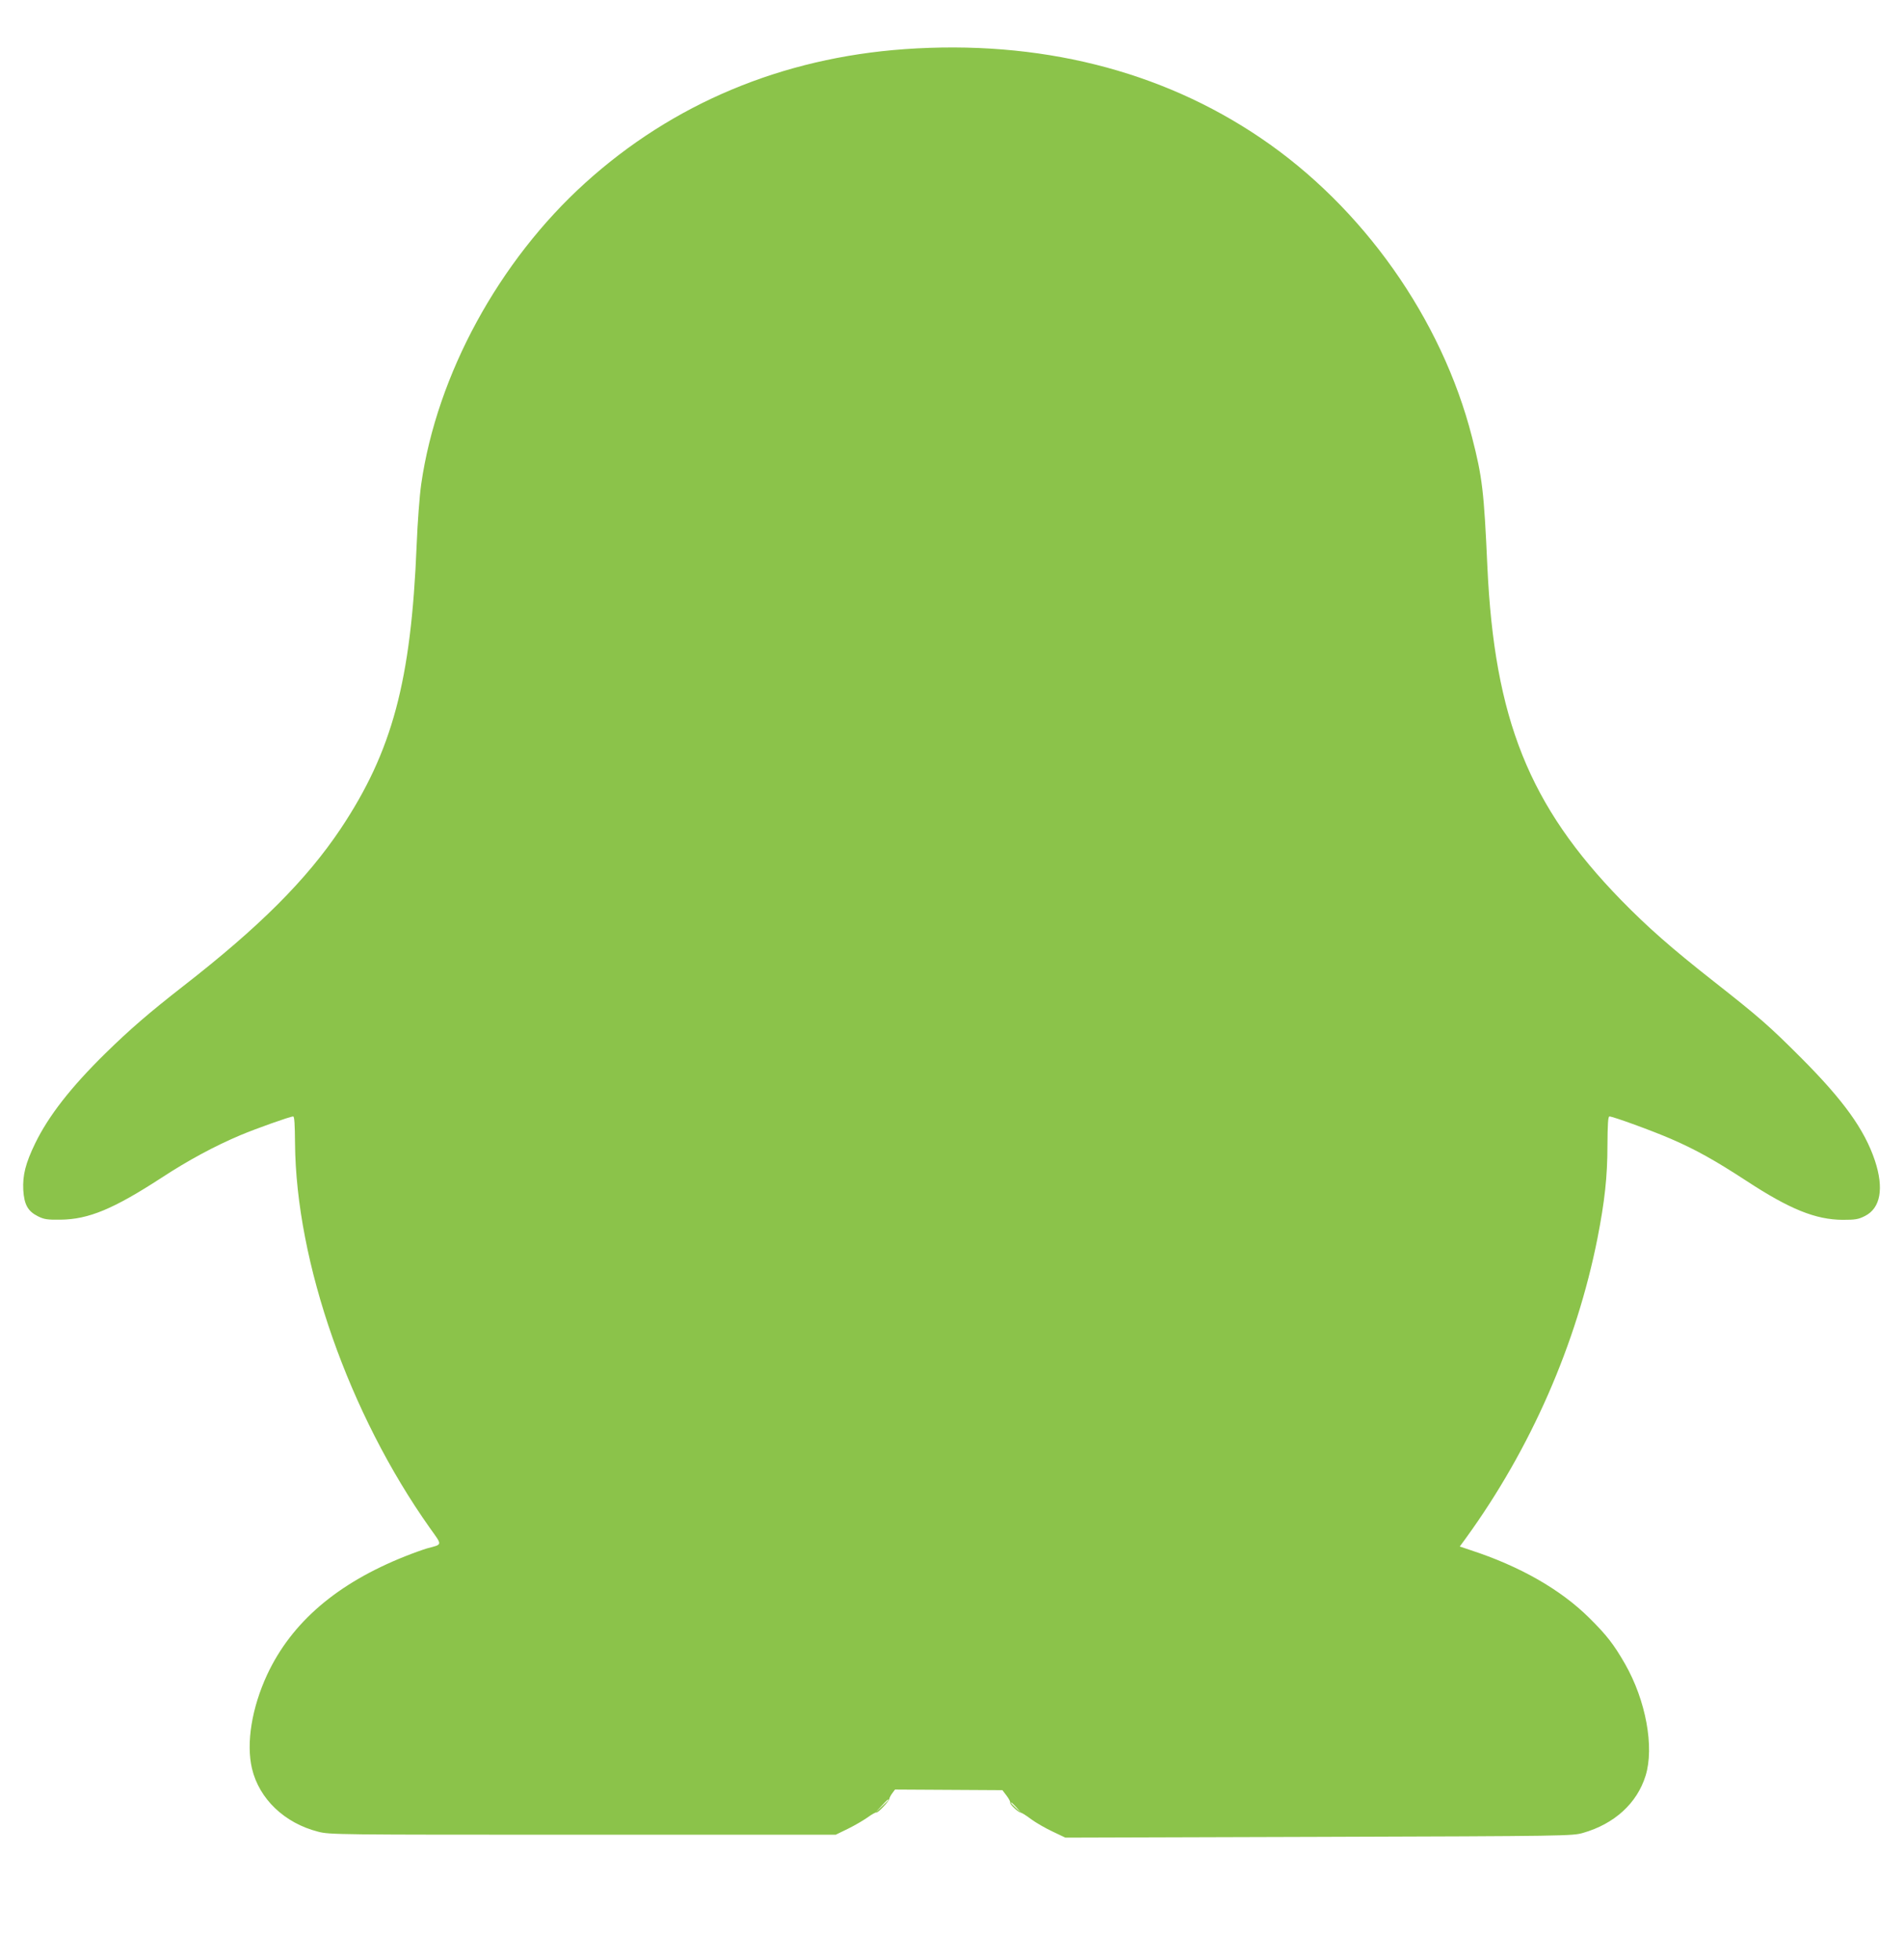 <?xml version="1.0" standalone="no"?>
<!DOCTYPE svg PUBLIC "-//W3C//DTD SVG 20010904//EN"
 "http://www.w3.org/TR/2001/REC-SVG-20010904/DTD/svg10.dtd">
<svg version="1.0" xmlns="http://www.w3.org/2000/svg"
 width="1243pt" height="1280pt" viewBox="0 0 1243 1280"
 preserveAspectRatio="xMidYMid meet">
<g transform="translate(0,1280) scale(0.1,-0.1)"
fill="#8bc34a" stroke="none">
<path d="M5905 12479 c-799 -57 -1512 -355 -2084 -873 -564 -510 -968 -1252
-1071 -1966 -11 -76 -24 -251 -30 -400 -36 -887 -159 -1345 -495 -1850 -224
-335 -530 -641 -1030 -1030 -219 -171 -346 -280 -508 -439 -223 -219 -370
-407 -457 -586 -63 -130 -83 -208 -78 -306 6 -95 30 -138 96 -171 40 -20 61
-23 147 -22 184 2 346 70 660 274 174 114 347 207 515 278 100 42 324 122 344
122 8 0 11 -51 12 -173 6 -781 352 -1768 881 -2515 82 -115 84 -105 -18 -132
-24 -7 -89 -30 -144 -52 -445 -177 -741 -431 -901 -773 -100 -216 -138 -447
-99 -613 47 -198 212 -356 431 -412 75 -20 118 -20 1729 -20 l1651 0 80 39
c43 21 101 55 128 74 27 20 53 34 56 32 9 -6 83 71 86 89 1 8 10 25 20 38 l17
23 351 -2 350 -2 28 -37 c15 -20 25 -40 23 -44 -6 -9 51 -63 69 -66 8 -1 38
-20 68 -43 30 -22 92 -58 139 -80 l84 -40 1655 5 c1622 5 1656 6 1725 26 205
59 352 193 408 373 58 187 2 492 -134 730 -74 129 -120 188 -234 301 -188 186
-452 337 -777 443 l-68 23 41 56 c423 584 721 1266 858 1957 47 241 65 401 65
607 1 137 4 188 13 188 23 0 281 -94 403 -147 161 -70 285 -139 492 -274 281
-184 450 -253 628 -254 82 0 102 3 145 25 102 51 125 181 65 362 -68 203 -205
393 -480 669 -211 211 -271 264 -575 503 -272 214 -426 349 -602 529 -600 616
-827 1181 -873 2179 -22 490 -33 583 -100 843 -197 772 -712 1502 -1380 1954
-653 443 -1449 642 -2325 580z m-105 -11432 c0 -2 -19 -21 -42 -42 l-43 -40
40 43 c36 39 45 47 45 39z m836 -49 l29 -33 -32 29 c-18 17 -33 31 -33 33 0 8
8 1 36 -29z"/>
</g>
</svg>
